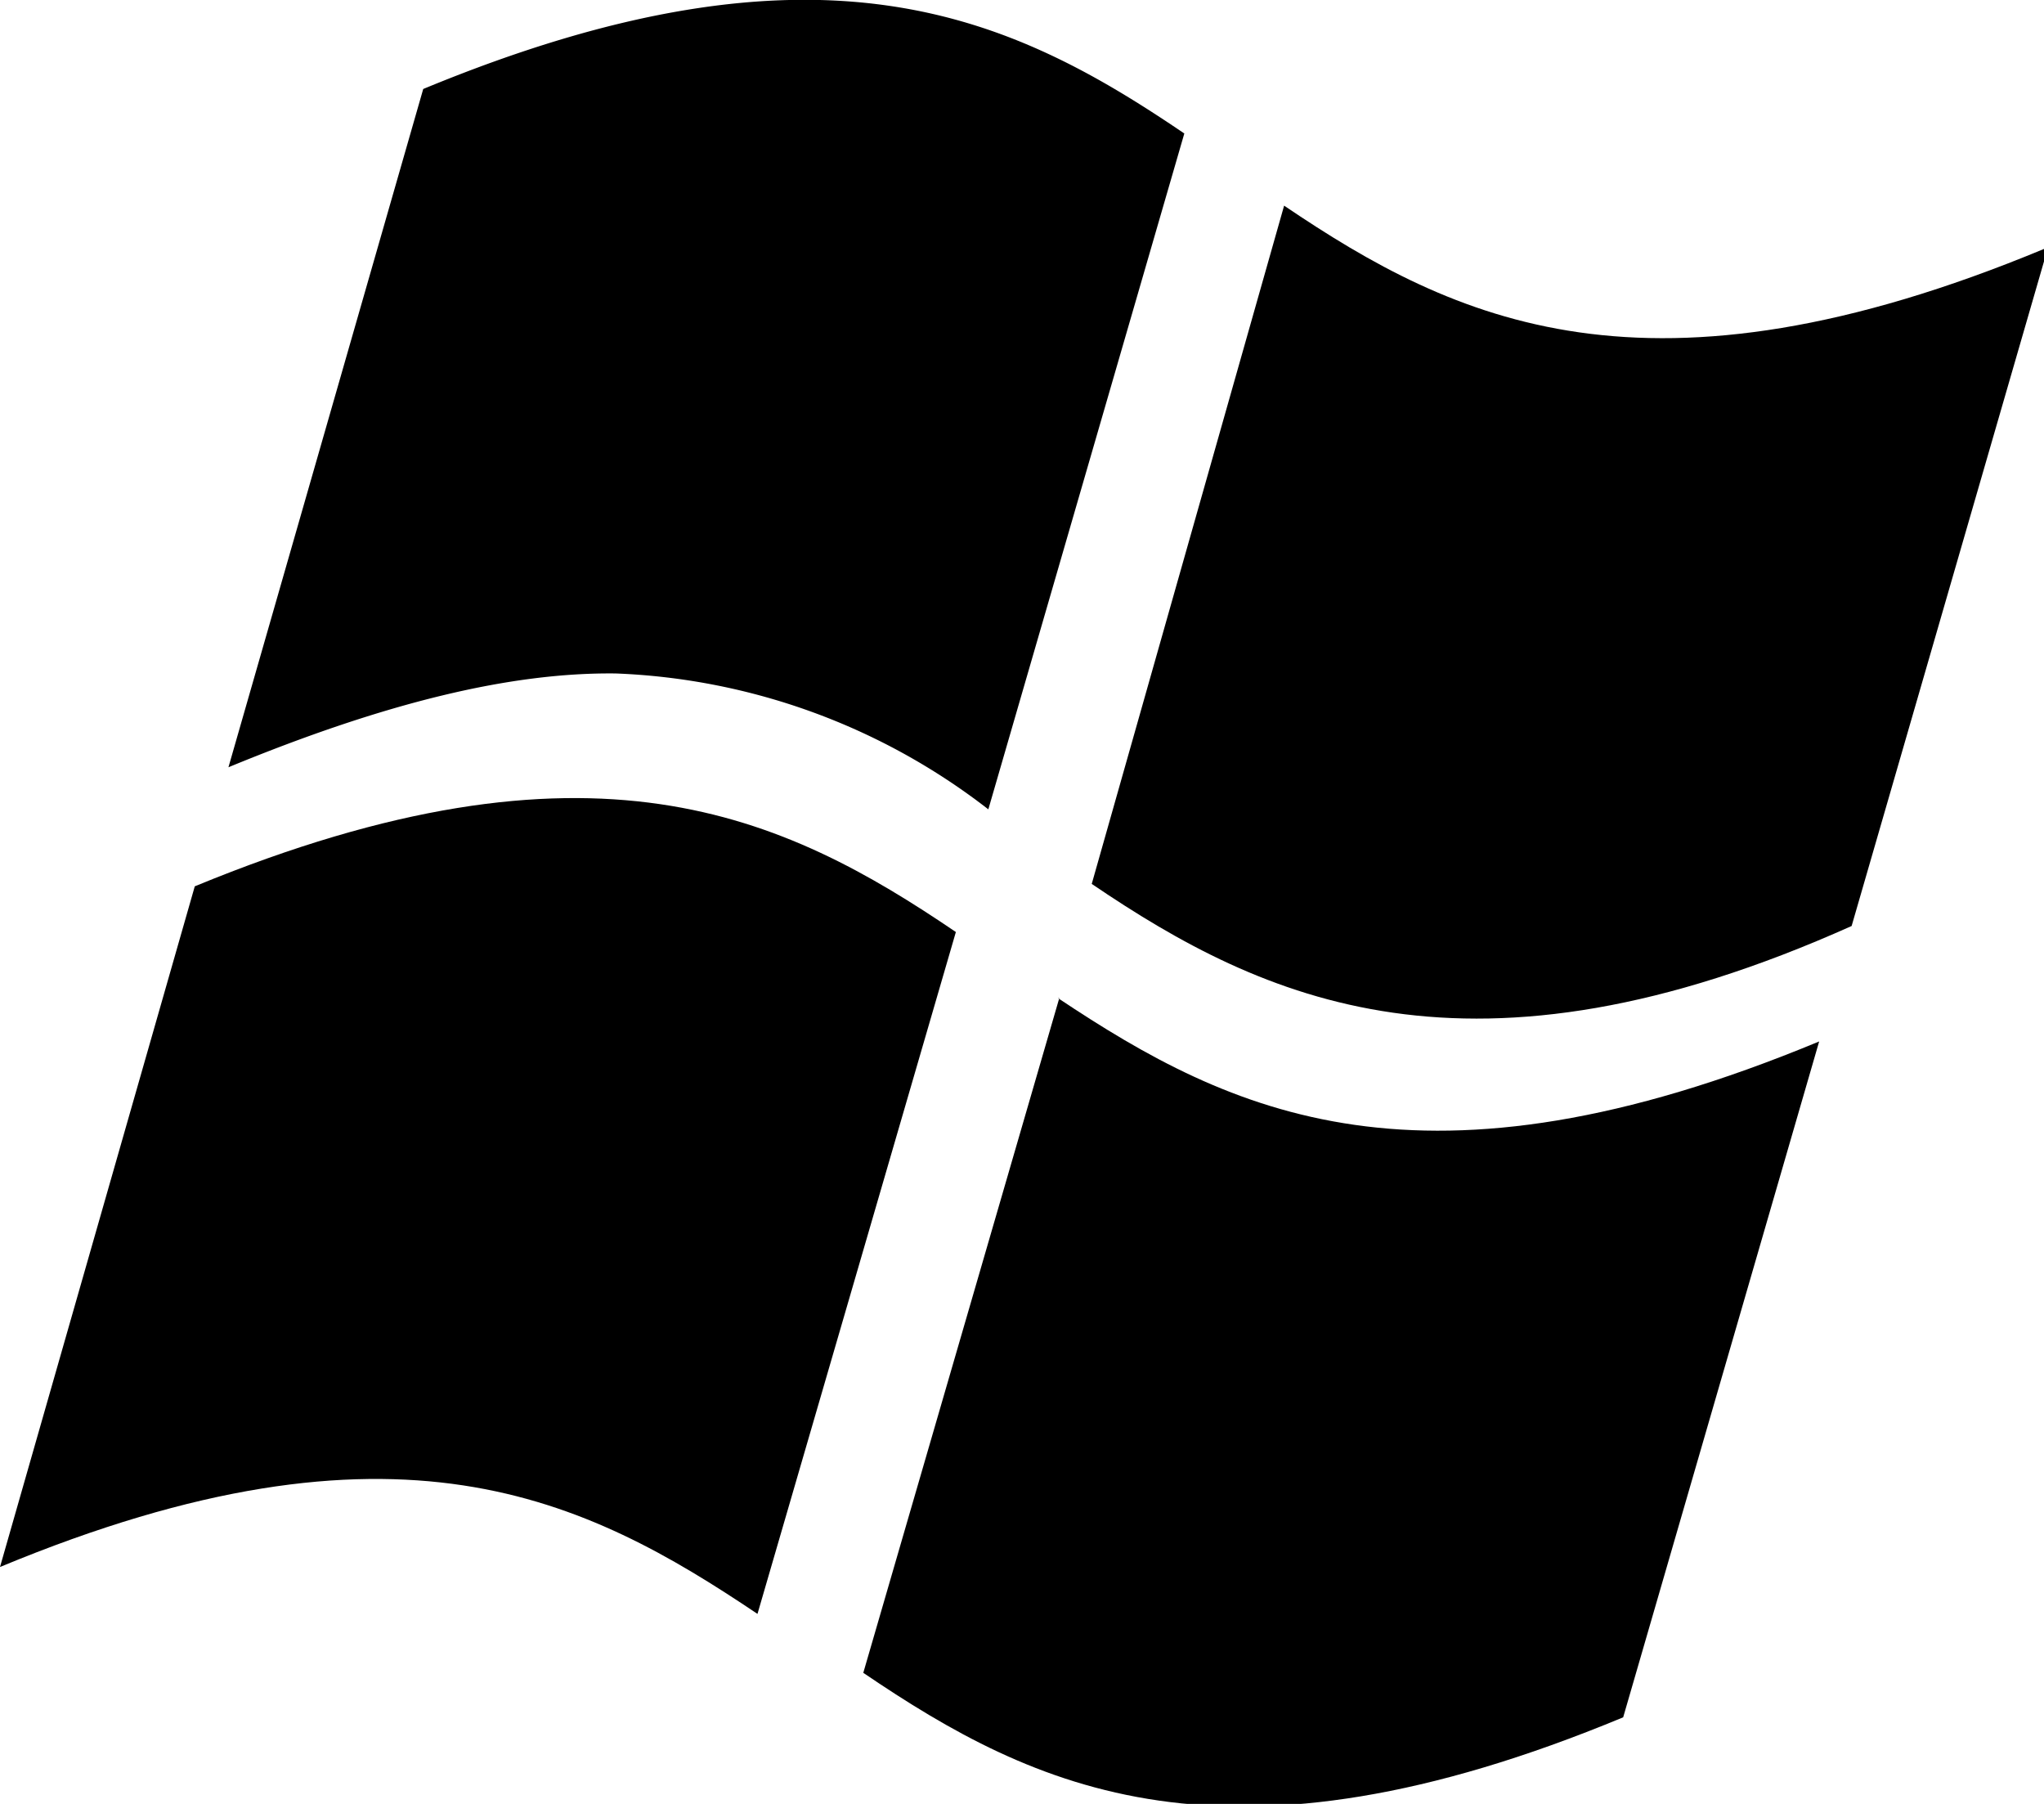 <svg height="150" width="170" xmlns="http://www.w3.org/2000/svg"><path d="m170 20.7c-33 13.7-49 6-63.2-3.6l-16 56.4c14.3 9.7 31.5 17.7 63.2 3.5l16.3-56.3z"/><path d="m63 134.2c-14.3-9.6-30-17.6-63-3.9l16.2-56.6c33-13.6 49-5.9 63.3 3.8z"/><path d="m82.2 67.3a53.9 53.9 0 0 0 -31-11.3c-8.7-.1-19.1 2.4-32.2 7.8l16.2-56.4c33.1-13.7 49-6 63.3 3.7z"/><path d="m88 83c14.4 9.6 30.3 17.3 63.3 3.6l-16.3 56.2c-33 13.7-48.9 6-63.2-3.7l16.3-56.1z"/></svg>